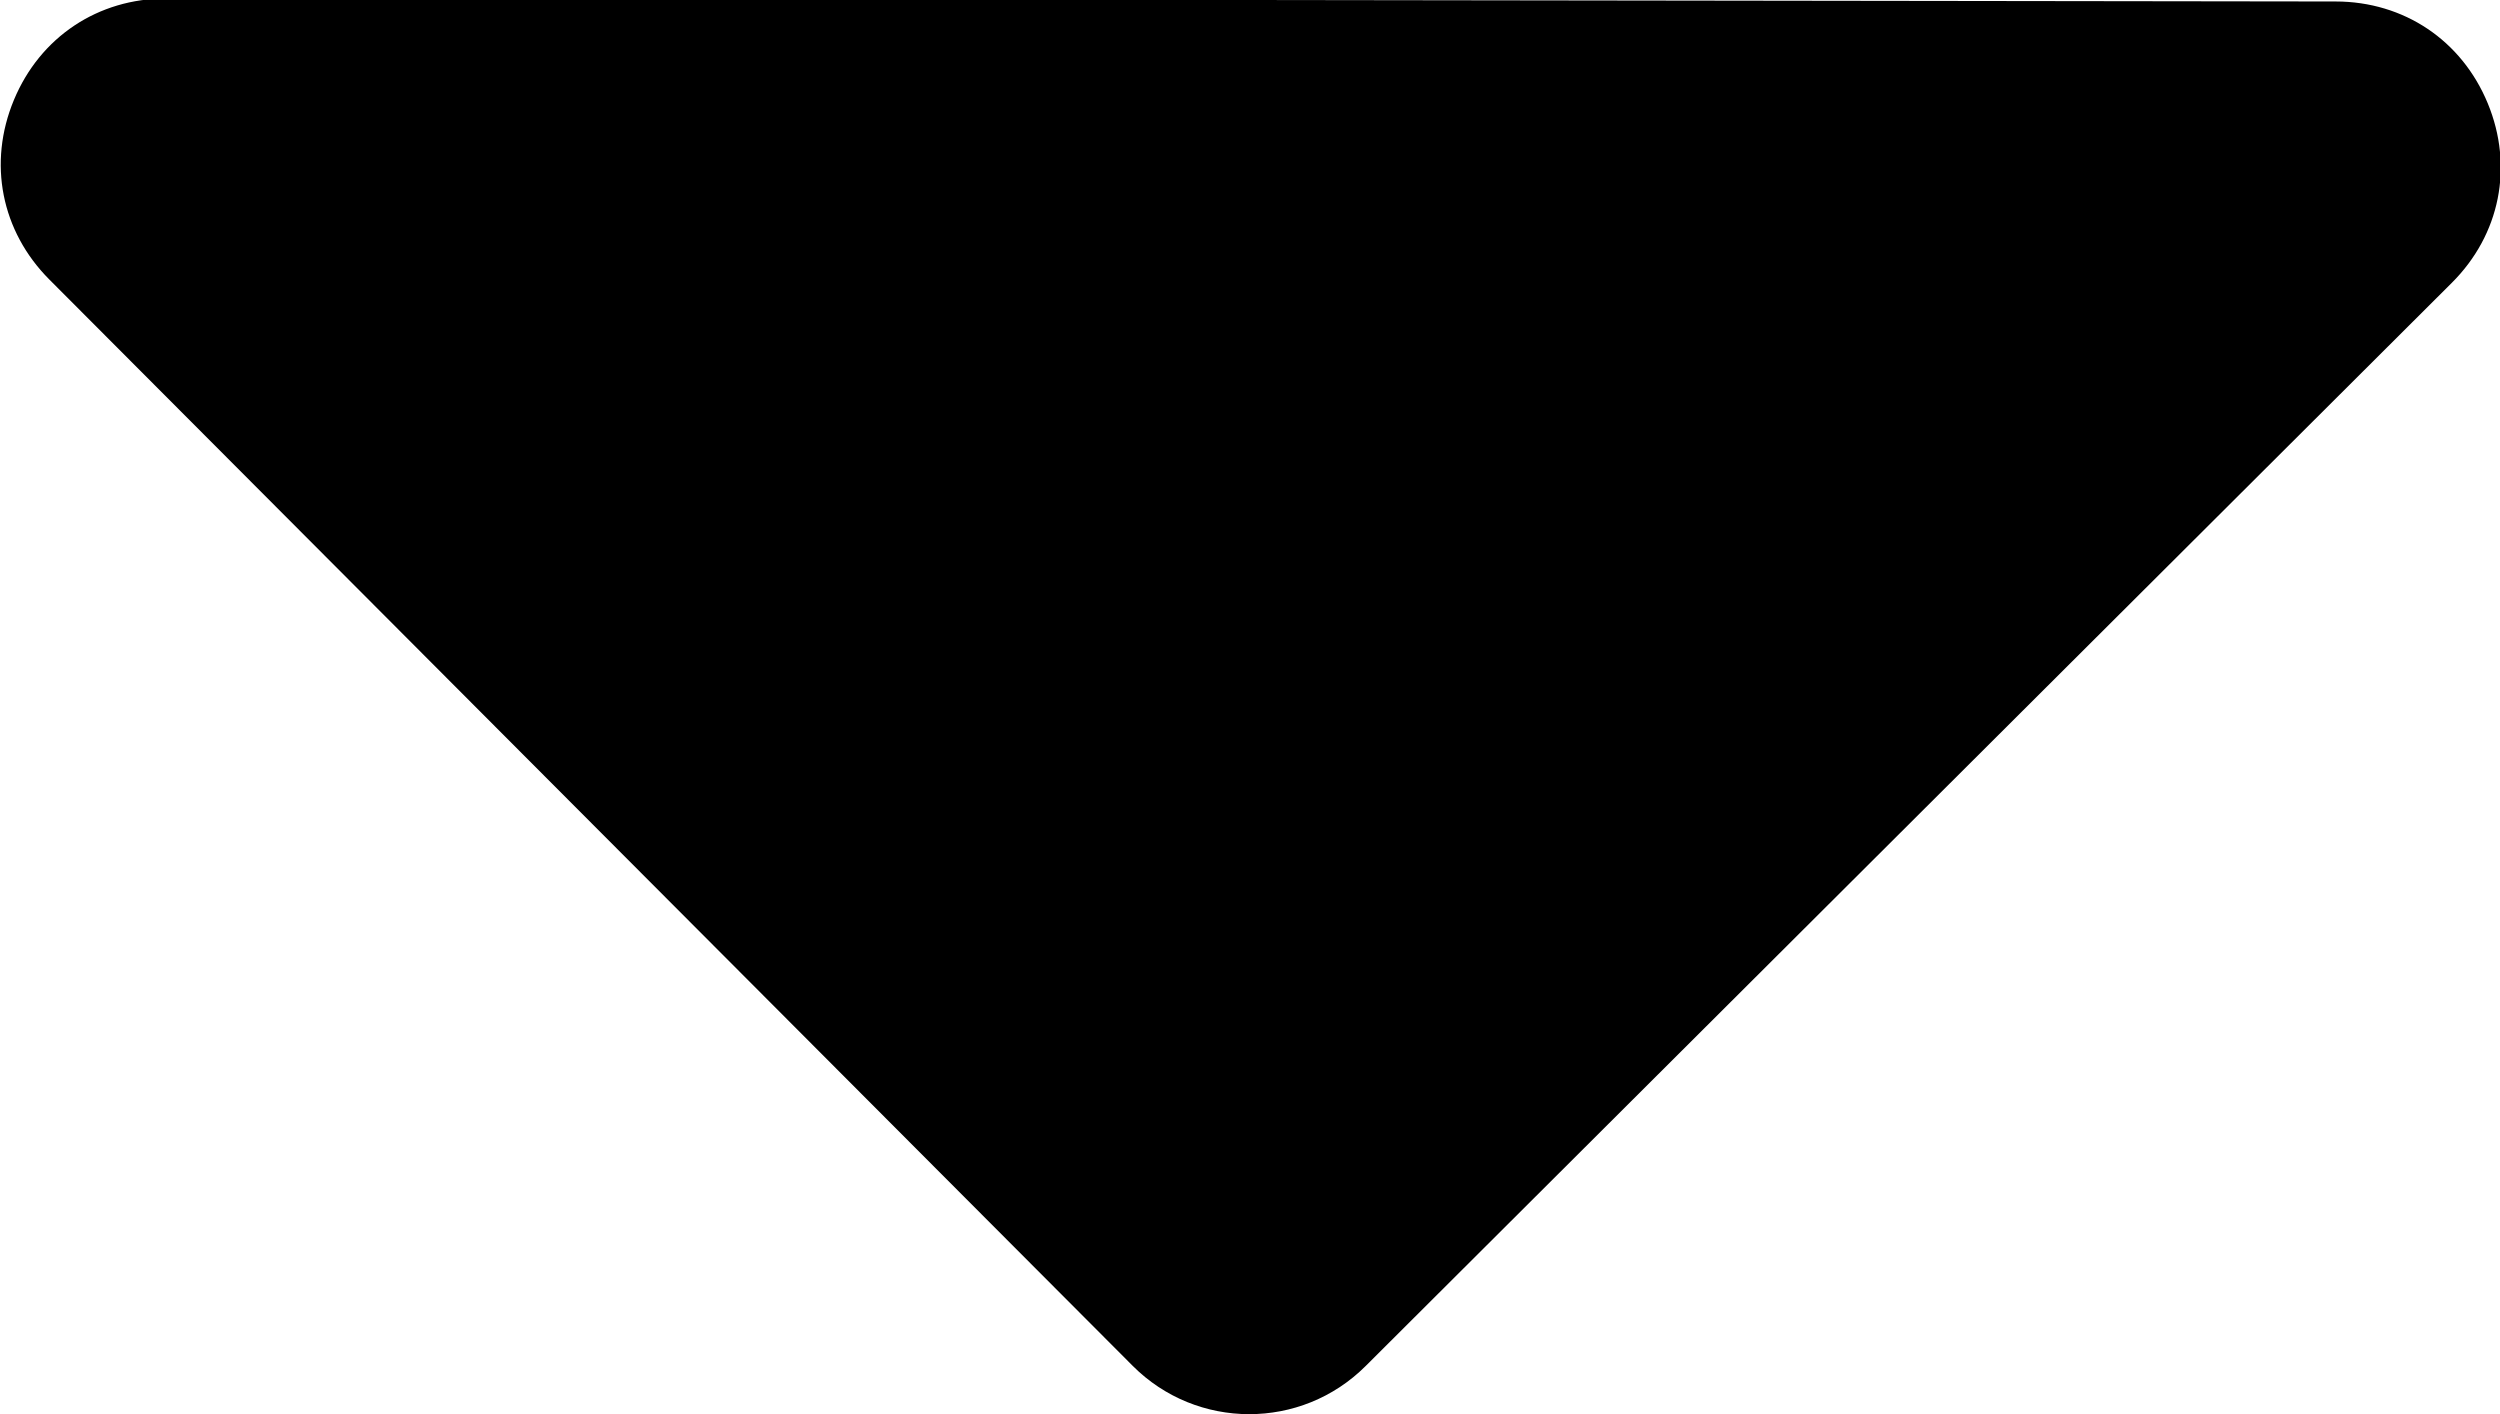 <?xml version="1.0" encoding="utf-8"?>
<!-- Generator: Adobe Illustrator 16.0.0, SVG Export Plug-In . SVG Version: 6.00 Build 0)  -->
<!DOCTYPE svg PUBLIC "-//W3C//DTD SVG 1.1//EN" "http://www.w3.org/Graphics/SVG/1.1/DTD/svg11.dtd">
<svg version="1.1" id="Layer_1" xmlns="http://www.w3.org/2000/svg" xmlns:xlink="http://www.w3.org/1999/xlink" x="0px" y="0px"
	 width="489.599px" height="276.952px" viewBox="61.201 241.448 489.599 276.952"
	 enable-background="new 61.201 241.448 489.599 276.952" xml:space="preserve">
<g>
	<g>
		<path d="M70.868,296.194l212.147,212.728c12.579,12.611,33.005,12.641,45.618,0.063l212.729-212.147
			c9.462-9.437,12.136-22.793,7.043-35.143c-5.1-12.352-16.417-19.938-29.777-19.956l-424.874-0.582
			c-13.361-0.018-24.7,7.538-29.833,19.875C58.795,273.368,61.432,286.732,70.868,296.194z"/>
	</g>
</g>
</svg>
